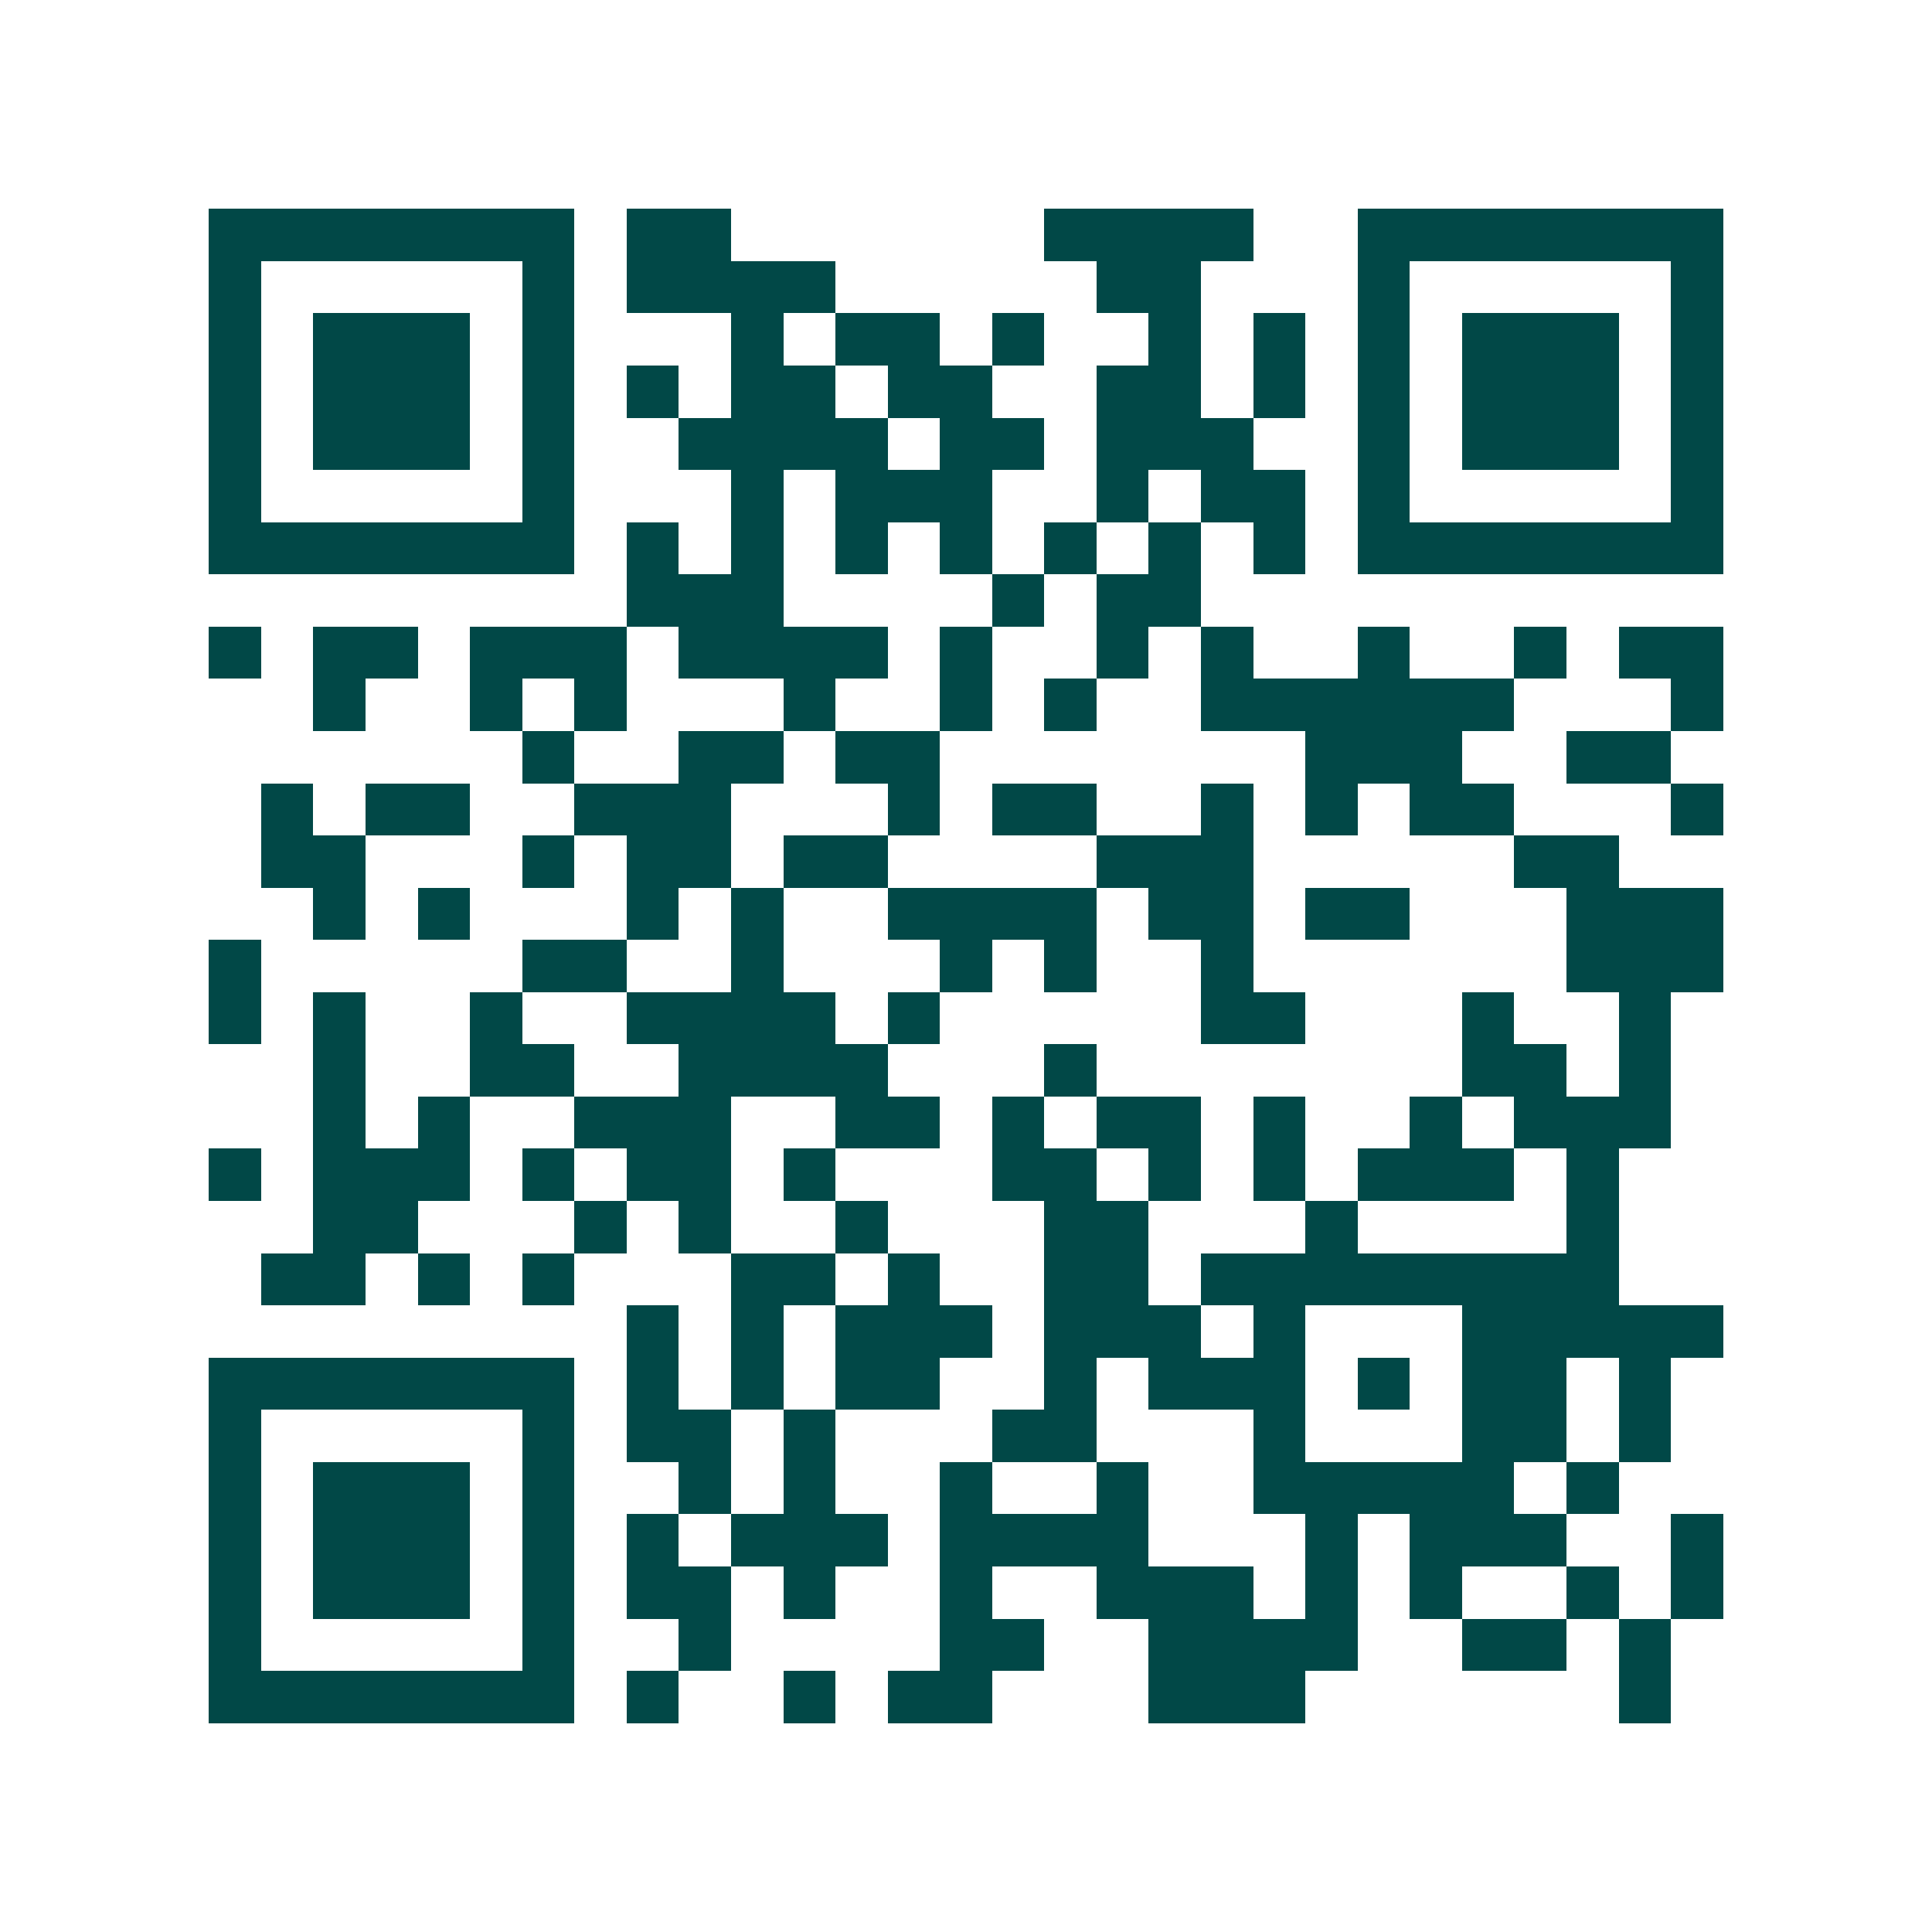 <svg xmlns="http://www.w3.org/2000/svg" width="200" height="200" viewBox="0 0 37 37" shape-rendering="crispEdges"><path fill="#ffffff" d="M0 0h37v37H0z"/><path stroke="#014847" d="M4 4.5h7m1 0h2m6 0h4m2 0h7M4 5.5h1m5 0h1m1 0h4m5 0h2m3 0h1m5 0h1M4 6.5h1m1 0h3m1 0h1m3 0h1m1 0h2m1 0h1m2 0h1m1 0h1m1 0h1m1 0h3m1 0h1M4 7.5h1m1 0h3m1 0h1m1 0h1m1 0h2m1 0h2m2 0h2m1 0h1m1 0h1m1 0h3m1 0h1M4 8.5h1m1 0h3m1 0h1m2 0h4m1 0h2m1 0h3m2 0h1m1 0h3m1 0h1M4 9.5h1m5 0h1m3 0h1m1 0h3m2 0h1m1 0h2m1 0h1m5 0h1M4 10.5h7m1 0h1m1 0h1m1 0h1m1 0h1m1 0h1m1 0h1m1 0h1m1 0h7M12 11.5h3m4 0h1m1 0h2M4 12.5h1m1 0h2m1 0h3m1 0h4m1 0h1m2 0h1m1 0h1m2 0h1m2 0h1m1 0h2M6 13.5h1m2 0h1m1 0h1m3 0h1m2 0h1m1 0h1m2 0h6m3 0h1M10 14.5h1m2 0h2m1 0h2m7 0h3m2 0h2M5 15.5h1m1 0h2m2 0h3m3 0h1m1 0h2m2 0h1m1 0h1m1 0h2m3 0h1M5 16.5h2m3 0h1m1 0h2m1 0h2m4 0h3m5 0h2M6 17.5h1m1 0h1m3 0h1m1 0h1m2 0h4m1 0h2m1 0h2m3 0h3M4 18.5h1m5 0h2m2 0h1m3 0h1m1 0h1m2 0h1m6 0h3M4 19.5h1m1 0h1m2 0h1m2 0h4m1 0h1m5 0h2m3 0h1m2 0h1M6 20.5h1m2 0h2m2 0h4m3 0h1m7 0h2m1 0h1M6 21.5h1m1 0h1m2 0h3m2 0h2m1 0h1m1 0h2m1 0h1m2 0h1m1 0h3M4 22.5h1m1 0h3m1 0h1m1 0h2m1 0h1m3 0h2m1 0h1m1 0h1m1 0h3m1 0h1M6 23.5h2m3 0h1m1 0h1m2 0h1m3 0h2m3 0h1m4 0h1M5 24.5h2m1 0h1m1 0h1m3 0h2m1 0h1m2 0h2m1 0h8M12 25.5h1m1 0h1m1 0h3m1 0h3m1 0h1m3 0h5M4 26.5h7m1 0h1m1 0h1m1 0h2m2 0h1m1 0h3m1 0h1m1 0h2m1 0h1M4 27.5h1m5 0h1m1 0h2m1 0h1m3 0h2m3 0h1m3 0h2m1 0h1M4 28.5h1m1 0h3m1 0h1m2 0h1m1 0h1m2 0h1m2 0h1m2 0h5m1 0h1M4 29.5h1m1 0h3m1 0h1m1 0h1m1 0h3m1 0h4m3 0h1m1 0h3m2 0h1M4 30.5h1m1 0h3m1 0h1m1 0h2m1 0h1m2 0h1m2 0h3m1 0h1m1 0h1m2 0h1m1 0h1M4 31.5h1m5 0h1m2 0h1m4 0h2m2 0h4m2 0h2m1 0h1M4 32.5h7m1 0h1m2 0h1m1 0h2m3 0h3m6 0h1"/></svg>
